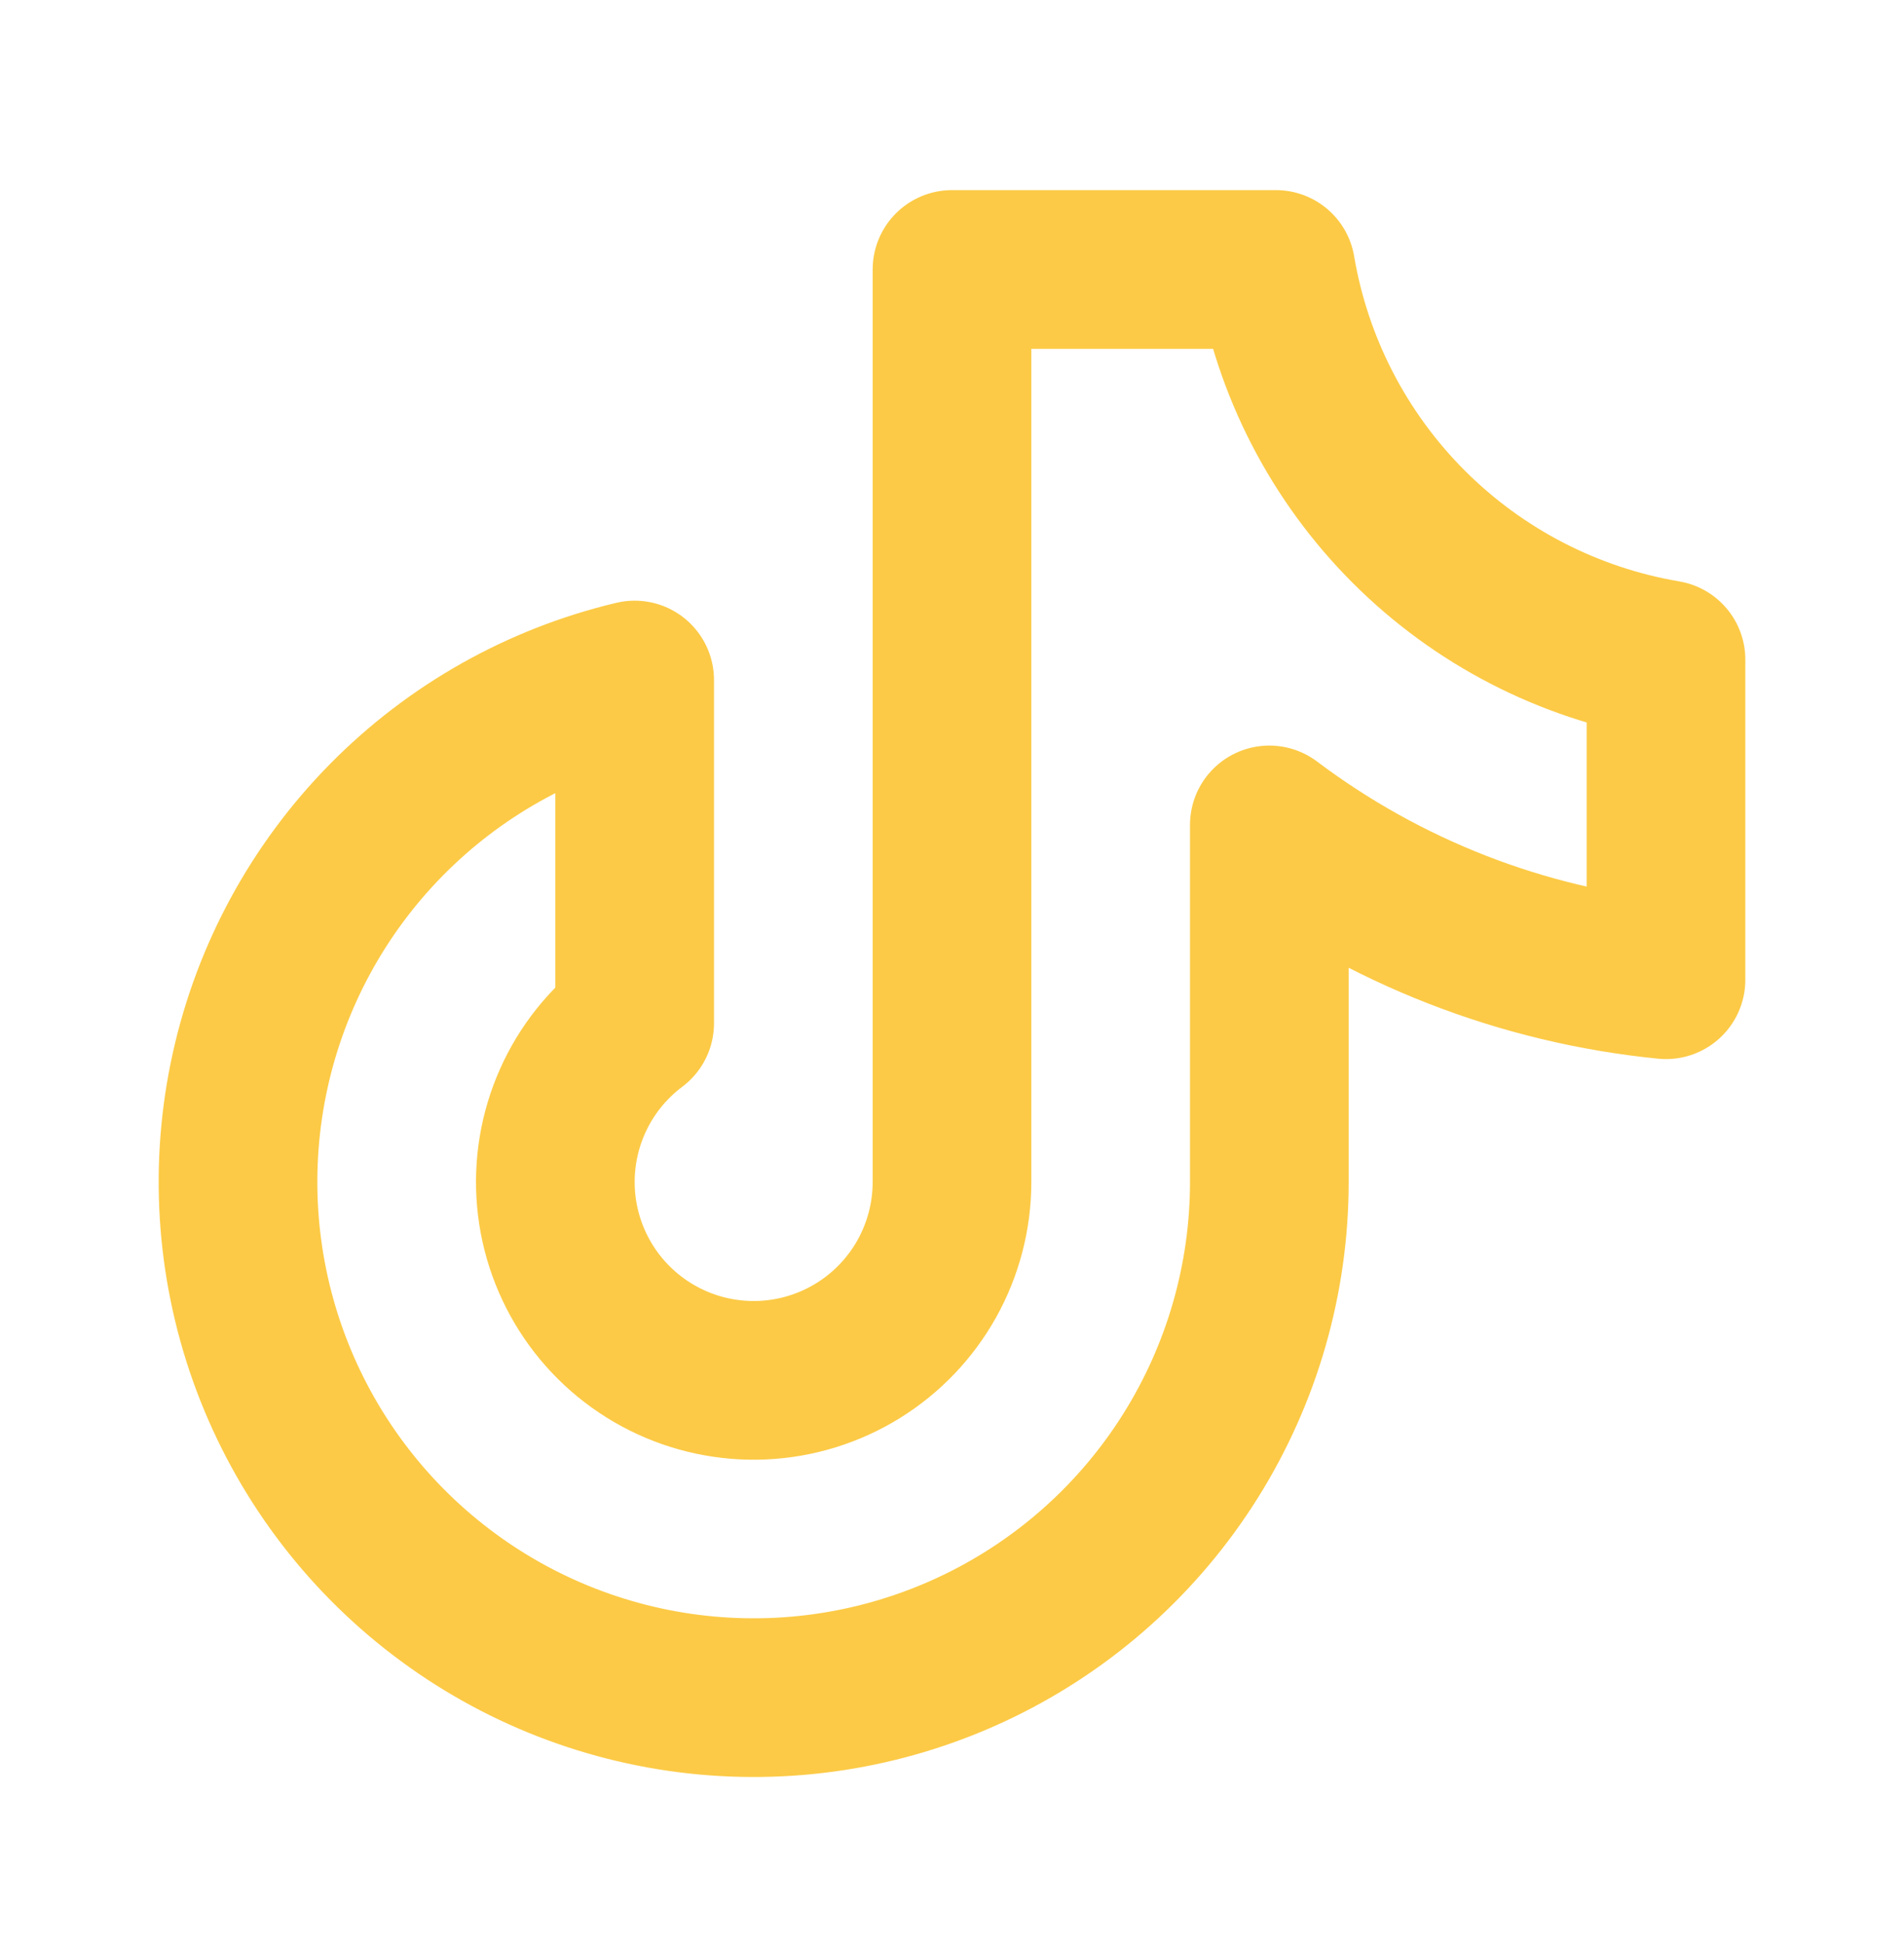 <svg width="48" height="49" viewBox="0 0 48 49" fill="none" xmlns="http://www.w3.org/2000/svg">
<path d="M42 16.626V24.694C38.372 24.334 34.913 22.984 32 20.792V29.792C32 32.234 31.311 34.627 30.013 36.696C28.716 38.765 26.862 40.427 24.663 41.491C22.465 42.555 20.011 42.978 17.584 42.712C15.156 42.446 12.852 41.501 10.937 39.986C9.021 38.471 7.571 36.448 6.752 34.147C5.933 31.846 5.78 29.361 6.308 26.976C6.836 24.592 8.026 22.404 9.74 20.665C11.454 18.925 13.624 17.704 16 17.14V25.792C15.318 26.303 14.778 26.98 14.432 27.759C14.085 28.538 13.944 29.392 14.02 30.241C14.097 31.09 14.389 31.905 14.869 32.609C15.349 33.313 16.002 33.883 16.764 34.264C17.526 34.645 18.373 34.825 19.225 34.787C20.076 34.749 20.904 34.493 21.629 34.045C22.354 33.597 22.952 32.971 23.367 32.227C23.782 31.482 24 30.644 24 29.792V6.792H32.166C32.582 9.249 33.753 11.515 35.515 13.277C37.277 15.039 39.543 16.21 42 16.626Z" stroke="#FCCA46" stroke-width="4" stroke-linecap="round" stroke-linejoin="round"/>
</svg>
